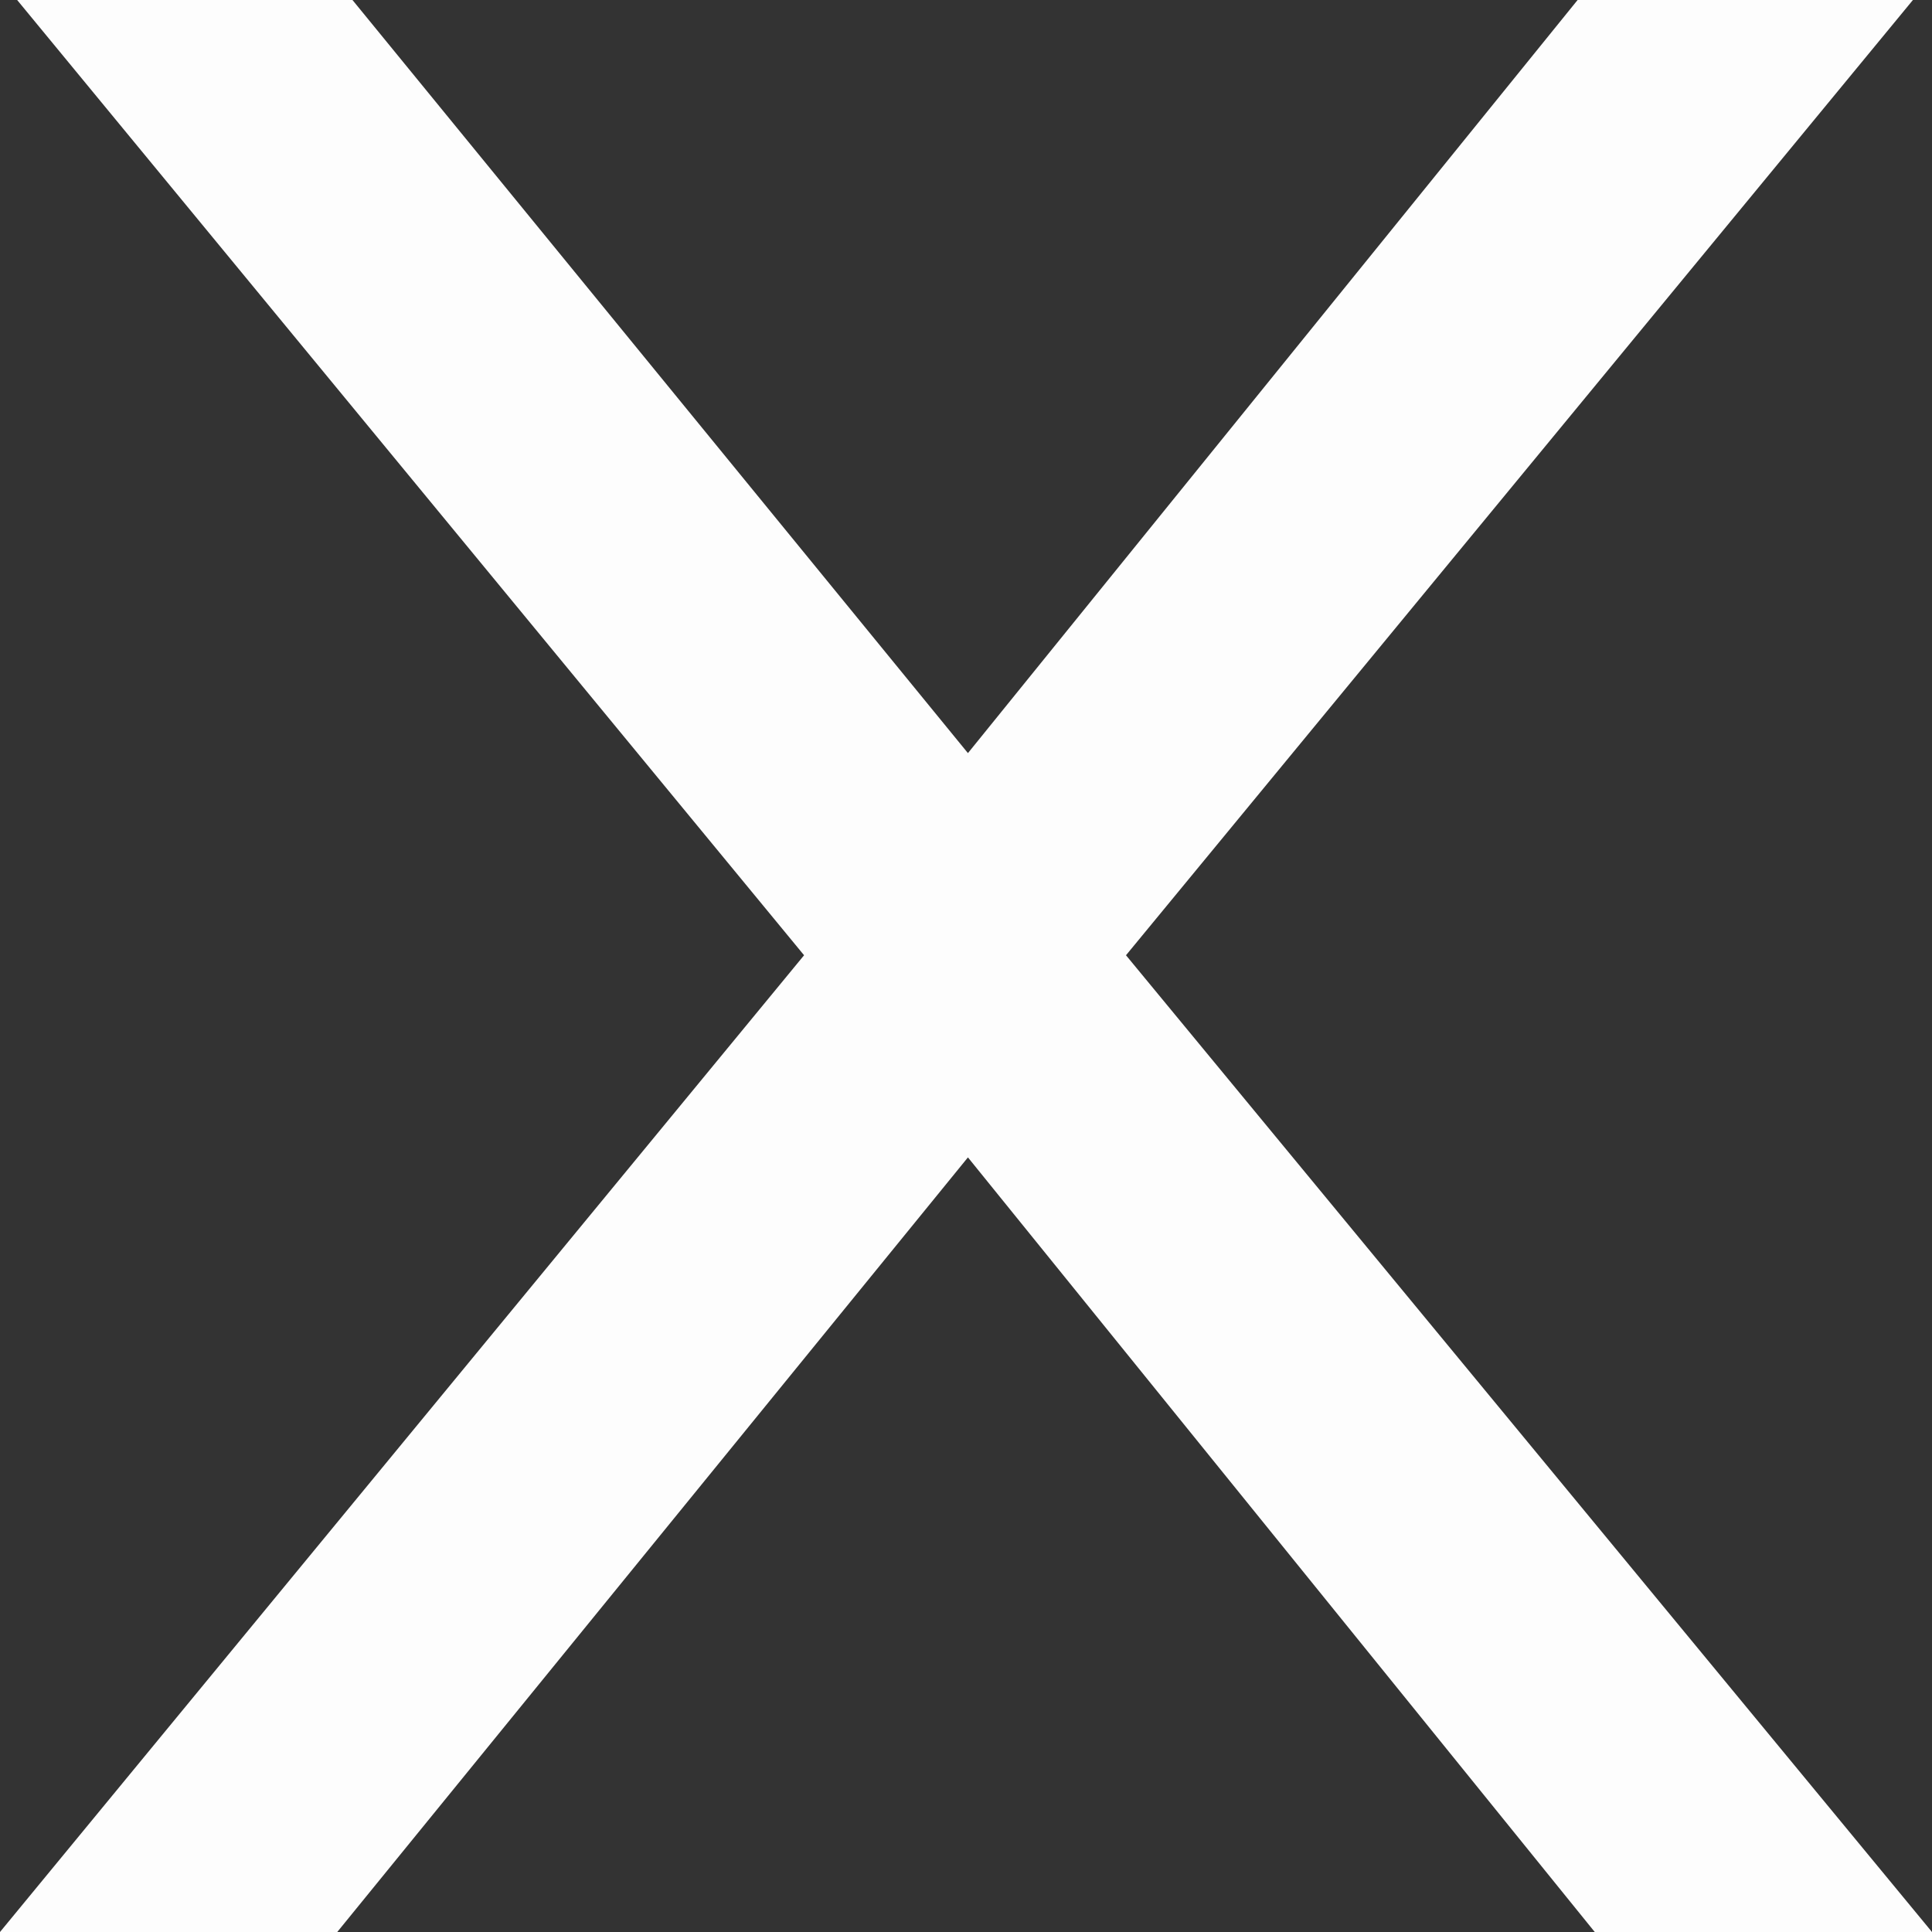 <svg width="16" height="16" viewBox="0 0 16 16" fill="none" xmlns="http://www.w3.org/2000/svg">
<rect x="0" y="0" width="16" height="16" fill="#333333" stroke="none"/>
<g clip-path="url(#clip0_250_1818)">
<path d="M0 16L6.659 7.911L0.142 0H2.919L8.016 6.237L13.065 0H15.842L9.325 7.911L16 16H13.207L8.016 9.585L2.793 16H0Z" fill="#FDFDFD"/>
</g>
<defs>
<clipPath id="clip0_250_1818">
<rect width="16" height="16" fill="white"/>
</clipPath>
</defs>
</svg>
